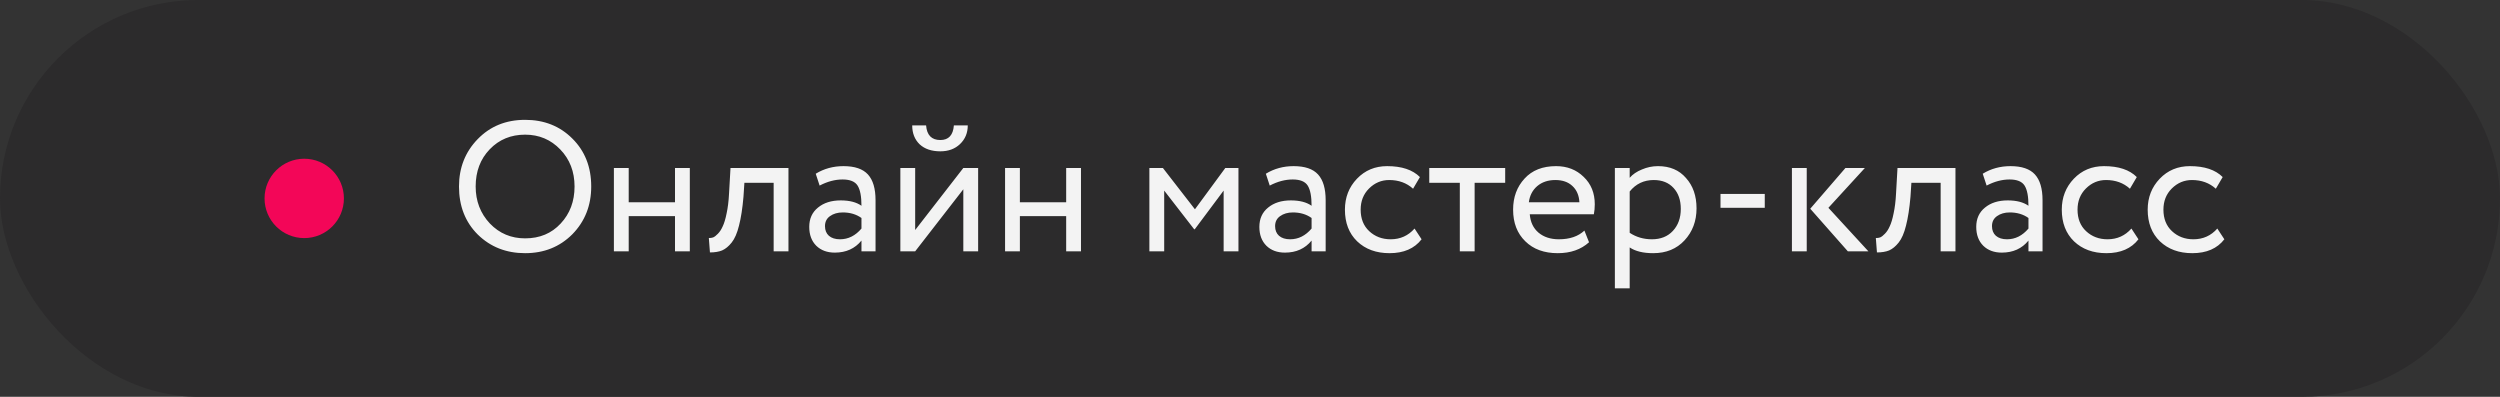 <?xml version="1.0" encoding="UTF-8"?> <svg xmlns="http://www.w3.org/2000/svg" width="189" height="30" viewBox="0 0 189 30" fill="none"><rect x="0" y="0" width="189" height="30" fill="#333333" stroke="none"/> <rect width="189" height="30" rx="15" fill="#2C2B2C"></rect> <path d="M34.7 14.1C34.7 12.681 35.171 11.487 36.114 10.516C37.057 9.545 38.251 9.06 39.698 9.06C41.135 9.06 42.325 9.531 43.268 10.474C44.22 11.417 44.696 12.625 44.696 14.1C44.696 15.537 44.22 16.741 43.268 17.712C42.316 18.664 41.126 19.14 39.698 19.14C38.27 19.14 37.075 18.669 36.114 17.726C35.171 16.783 34.7 15.575 34.7 14.1ZM35.96 14.1C35.96 15.201 36.319 16.135 37.038 16.9C37.757 17.647 38.643 18.02 39.698 18.02C40.799 18.02 41.695 17.647 42.386 16.9C43.086 16.153 43.436 15.22 43.436 14.1C43.436 12.98 43.077 12.047 42.358 11.3C41.639 10.553 40.753 10.18 39.698 10.18C38.625 10.18 37.733 10.549 37.024 11.286C36.315 12.023 35.96 12.961 35.96 14.1ZM52.15 19H51.03V16.34H47.53V19H46.41V12.7H47.53V15.29H51.03V12.7H52.15V19ZM59.608 19H58.488V13.82H56.276L56.206 14.884C56.131 15.752 56.019 16.475 55.87 17.054C55.73 17.623 55.543 18.053 55.31 18.342C55.086 18.622 54.848 18.818 54.596 18.93C54.344 19.033 54.036 19.084 53.672 19.084L53.588 17.992C53.691 18.001 53.798 17.987 53.91 17.95C54.022 17.903 54.143 17.81 54.274 17.67C54.414 17.53 54.535 17.343 54.638 17.11C54.75 16.877 54.848 16.55 54.932 16.13C55.025 15.701 55.086 15.211 55.114 14.66L55.226 12.7H59.608V19ZM61.963 14.03L61.669 13.134C62.294 12.751 62.995 12.56 63.769 12.56C64.618 12.56 65.234 12.77 65.617 13.19C66 13.61 66.191 14.259 66.191 15.136V19H65.127V18.188C64.632 18.795 63.961 19.098 63.111 19.098C62.532 19.098 62.066 18.925 61.711 18.58C61.356 18.225 61.179 17.749 61.179 17.152C61.179 16.536 61.398 16.051 61.837 15.696C62.276 15.332 62.85 15.15 63.559 15.15C64.222 15.15 64.745 15.285 65.127 15.556C65.127 14.847 65.029 14.338 64.833 14.03C64.637 13.722 64.259 13.568 63.699 13.568C63.13 13.568 62.551 13.722 61.963 14.03ZM63.503 18.09C64.129 18.09 64.67 17.819 65.127 17.278V16.48C64.735 16.2 64.264 16.06 63.713 16.06C63.331 16.06 63.008 16.153 62.747 16.34C62.495 16.517 62.369 16.769 62.369 17.096C62.369 17.404 62.467 17.647 62.663 17.824C62.868 18.001 63.148 18.09 63.503 18.09ZM72.827 14.31L69.187 19H68.067V12.7H69.187V17.39L72.827 12.7H73.947V19H72.827V14.31ZM68.963 9.48H70.013C70.069 10.217 70.428 10.586 71.091 10.586C71.716 10.586 72.057 10.217 72.113 9.48H73.163C73.163 10.049 72.967 10.521 72.575 10.894C72.192 11.258 71.697 11.44 71.091 11.44C70.428 11.44 69.905 11.263 69.523 10.908C69.149 10.544 68.963 10.068 68.963 9.48ZM81.723 19H80.603V16.34H77.103V19H75.983V12.7H77.103V15.29H80.603V12.7H81.723V19ZM88.013 19H86.893V12.7H87.915L90.337 15.822L92.633 12.7H93.627V19H92.507V14.408L90.323 17.334H90.281L88.013 14.408V19ZM95.992 14.03L95.698 13.134C96.324 12.751 97.024 12.56 97.798 12.56C98.648 12.56 99.264 12.77 99.646 13.19C100.029 13.61 100.22 14.259 100.22 15.136V19H99.156V18.188C98.662 18.795 97.99 19.098 97.14 19.098C96.562 19.098 96.095 18.925 95.74 18.58C95.386 18.225 95.208 17.749 95.208 17.152C95.208 16.536 95.428 16.051 95.866 15.696C96.305 15.332 96.879 15.15 97.588 15.15C98.251 15.15 98.774 15.285 99.156 15.556C99.156 14.847 99.058 14.338 98.862 14.03C98.666 13.722 98.288 13.568 97.728 13.568C97.159 13.568 96.58 13.722 95.992 14.03ZM97.532 18.09C98.158 18.09 98.699 17.819 99.156 17.278V16.48C98.764 16.2 98.293 16.06 97.742 16.06C97.36 16.06 97.038 16.153 96.776 16.34C96.524 16.517 96.398 16.769 96.398 17.096C96.398 17.404 96.496 17.647 96.692 17.824C96.898 18.001 97.178 18.09 97.532 18.09ZM106.94 17.278L107.472 18.09C106.931 18.79 106.123 19.14 105.05 19.14C104.042 19.14 103.225 18.841 102.6 18.244C101.984 17.647 101.676 16.849 101.676 15.85C101.676 14.926 101.979 14.147 102.586 13.512C103.193 12.877 103.953 12.56 104.868 12.56C105.969 12.56 106.795 12.835 107.346 13.386L106.828 14.268C106.343 13.829 105.741 13.61 105.022 13.61C104.434 13.61 103.925 13.825 103.496 14.254C103.076 14.674 102.866 15.206 102.866 15.85C102.866 16.531 103.081 17.073 103.51 17.474C103.949 17.885 104.49 18.09 105.134 18.09C105.862 18.09 106.464 17.819 106.94 17.278ZM110.362 13.82H108.052V12.7H113.792V13.82H111.482V19H110.362V13.82ZM119.781 17.432L120.131 18.314C119.524 18.865 118.735 19.14 117.765 19.14C116.738 19.14 115.921 18.841 115.315 18.244C114.699 17.647 114.391 16.849 114.391 15.85C114.391 14.907 114.68 14.123 115.259 13.498C115.828 12.873 116.621 12.56 117.639 12.56C118.479 12.56 119.174 12.831 119.725 13.372C120.285 13.904 120.565 14.595 120.565 15.444C120.565 15.715 120.541 15.967 120.495 16.2H115.651C115.697 16.788 115.917 17.25 116.309 17.586C116.71 17.922 117.223 18.09 117.849 18.09C118.67 18.09 119.314 17.871 119.781 17.432ZM117.583 13.61C117.032 13.61 116.575 13.764 116.211 14.072C115.856 14.38 115.646 14.786 115.581 15.29H119.403C119.375 14.767 119.197 14.357 118.871 14.058C118.553 13.759 118.124 13.61 117.583 13.61ZM123.204 21.8H122.084V12.7H123.204V13.442C123.428 13.181 123.736 12.971 124.128 12.812C124.52 12.644 124.926 12.56 125.346 12.56C126.242 12.56 126.947 12.859 127.46 13.456C127.992 14.044 128.258 14.809 128.258 15.752C128.258 16.713 127.955 17.521 127.348 18.174C126.751 18.818 125.962 19.14 124.982 19.14C124.226 19.14 123.634 18.995 123.204 18.706V21.8ZM125.024 13.61C124.278 13.61 123.671 13.899 123.204 14.478V17.6C123.699 17.927 124.259 18.09 124.884 18.09C125.547 18.09 126.074 17.88 126.466 17.46C126.868 17.031 127.068 16.475 127.068 15.794C127.068 15.131 126.886 14.604 126.522 14.212C126.158 13.811 125.659 13.61 125.024 13.61ZM133.416 15.71H130.07V14.66H133.416V15.71ZM139.515 12.7H140.985L138.227 15.71L141.251 19H139.697L136.855 15.78L139.515 12.7ZM136.589 19H135.469V12.7H136.589V19ZM147.833 19H146.713V13.82H144.501L144.431 14.884C144.356 15.752 144.244 16.475 144.095 17.054C143.955 17.623 143.768 18.053 143.535 18.342C143.311 18.622 143.073 18.818 142.821 18.93C142.569 19.033 142.261 19.084 141.897 19.084L141.813 17.992C141.915 18.001 142.023 17.987 142.135 17.95C142.247 17.903 142.368 17.81 142.499 17.67C142.639 17.53 142.76 17.343 142.863 17.11C142.975 16.877 143.073 16.55 143.157 16.13C143.25 15.701 143.311 15.211 143.339 14.66L143.451 12.7H147.833V19ZM150.188 14.03L149.894 13.134C150.519 12.751 151.219 12.56 151.994 12.56C152.843 12.56 153.459 12.77 153.842 13.19C154.224 13.61 154.416 14.259 154.416 15.136V19H153.352V18.188C152.857 18.795 152.185 19.098 151.336 19.098C150.757 19.098 150.29 18.925 149.936 18.58C149.581 18.225 149.404 17.749 149.404 17.152C149.404 16.536 149.623 16.051 150.062 15.696C150.5 15.332 151.074 15.15 151.784 15.15C152.446 15.15 152.969 15.285 153.352 15.556C153.352 14.847 153.254 14.338 153.058 14.03C152.862 13.722 152.484 13.568 151.924 13.568C151.354 13.568 150.776 13.722 150.188 14.03ZM151.728 18.09C152.353 18.09 152.894 17.819 153.352 17.278V16.48C152.96 16.2 152.488 16.06 151.938 16.06C151.555 16.06 151.233 16.153 150.972 16.34C150.72 16.517 150.594 16.769 150.594 17.096C150.594 17.404 150.692 17.647 150.888 17.824C151.093 18.001 151.373 18.09 151.728 18.09ZM161.135 17.278L161.667 18.09C161.126 18.79 160.319 19.14 159.245 19.14C158.237 19.14 157.421 18.841 156.795 18.244C156.179 17.647 155.871 16.849 155.871 15.85C155.871 14.926 156.175 14.147 156.781 13.512C157.388 12.877 158.149 12.56 159.063 12.56C160.165 12.56 160.991 12.835 161.541 13.386L161.023 14.268C160.538 13.829 159.936 13.61 159.217 13.61C158.629 13.61 158.121 13.825 157.691 14.254C157.271 14.674 157.061 15.206 157.061 15.85C157.061 16.531 157.276 17.073 157.705 17.474C158.144 17.885 158.685 18.09 159.329 18.09C160.057 18.09 160.659 17.819 161.135 17.278ZM167.629 17.278L168.161 18.09C167.62 18.79 166.813 19.14 165.739 19.14C164.731 19.14 163.915 18.841 163.289 18.244C162.673 17.647 162.365 16.849 162.365 15.85C162.365 14.926 162.669 14.147 163.275 13.512C163.882 12.877 164.643 12.56 165.557 12.56C166.659 12.56 167.485 12.835 168.035 13.386L167.517 14.268C167.032 13.829 166.43 13.61 165.711 13.61C165.123 13.61 164.615 13.825 164.185 14.254C163.765 14.674 163.555 15.206 163.555 15.85C163.555 16.531 163.77 17.073 164.199 17.474C164.638 17.885 165.179 18.09 165.823 18.09C166.551 18.09 167.153 17.819 167.629 17.278Z" fill="#F3F3F3"></path> <circle cx="23" cy="15" r="3" fill="#F30658"></circle> </svg> 